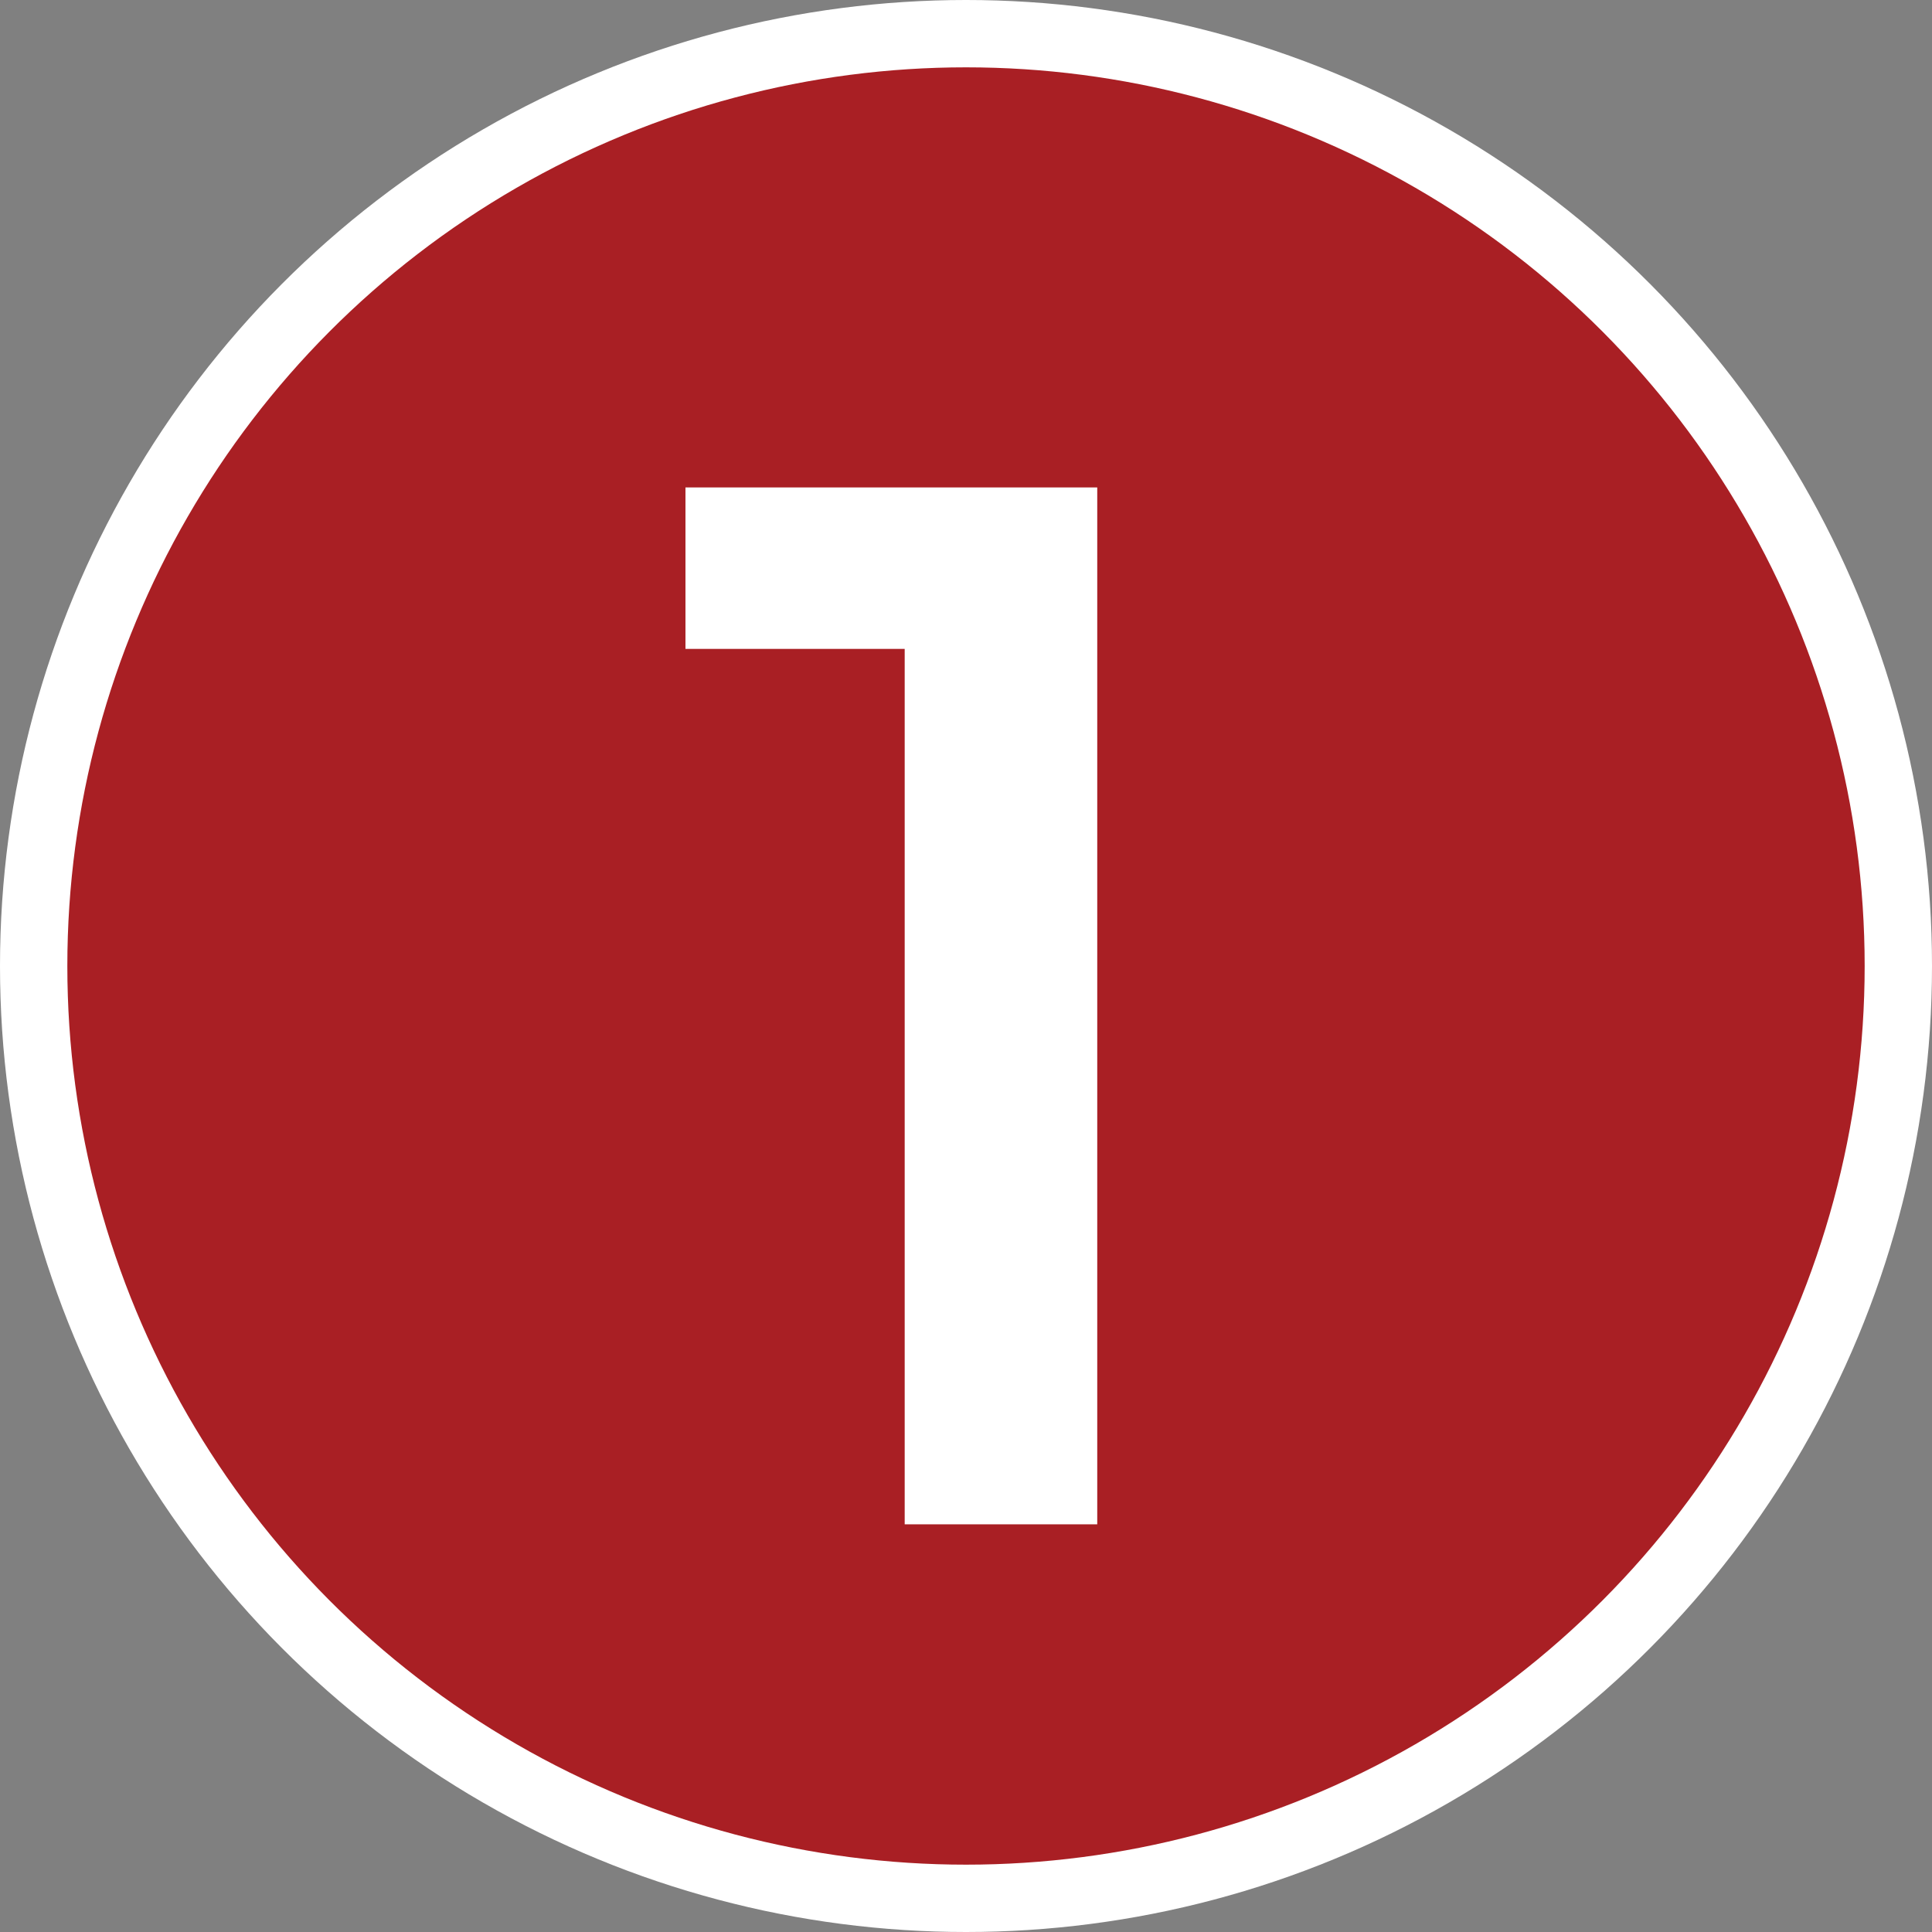 <?xml version="1.0" encoding="utf-8"?>
<!-- Generator: Adobe Illustrator 22.1.0, SVG Export Plug-In . SVG Version: 6.00 Build 0)  -->
<svg version="1.1" id="Layer_1" xmlns="http://www.w3.org/2000/svg" xmlns:xlink="http://www.w3.org/1999/xlink" x="0px" y="0px"
	 viewBox="0 0 150 150" enable-background="new 0 0 150 150" xml:space="preserve">
<rect x="0" y="0" width="150" height="150" fill="#808080" stroke="none"/>
<circle fill="#FFFFFF" cx="75" cy="75" r="75"/>
<circle fill="#A91F24" cx="75" cy="75" r="69.772"/>
<g>
	<path fill="#FFFFFF" d="M85.19,37.844v80.504H70.24V50.379H53.219V37.844H85.19z"/>
</g>
</svg>
